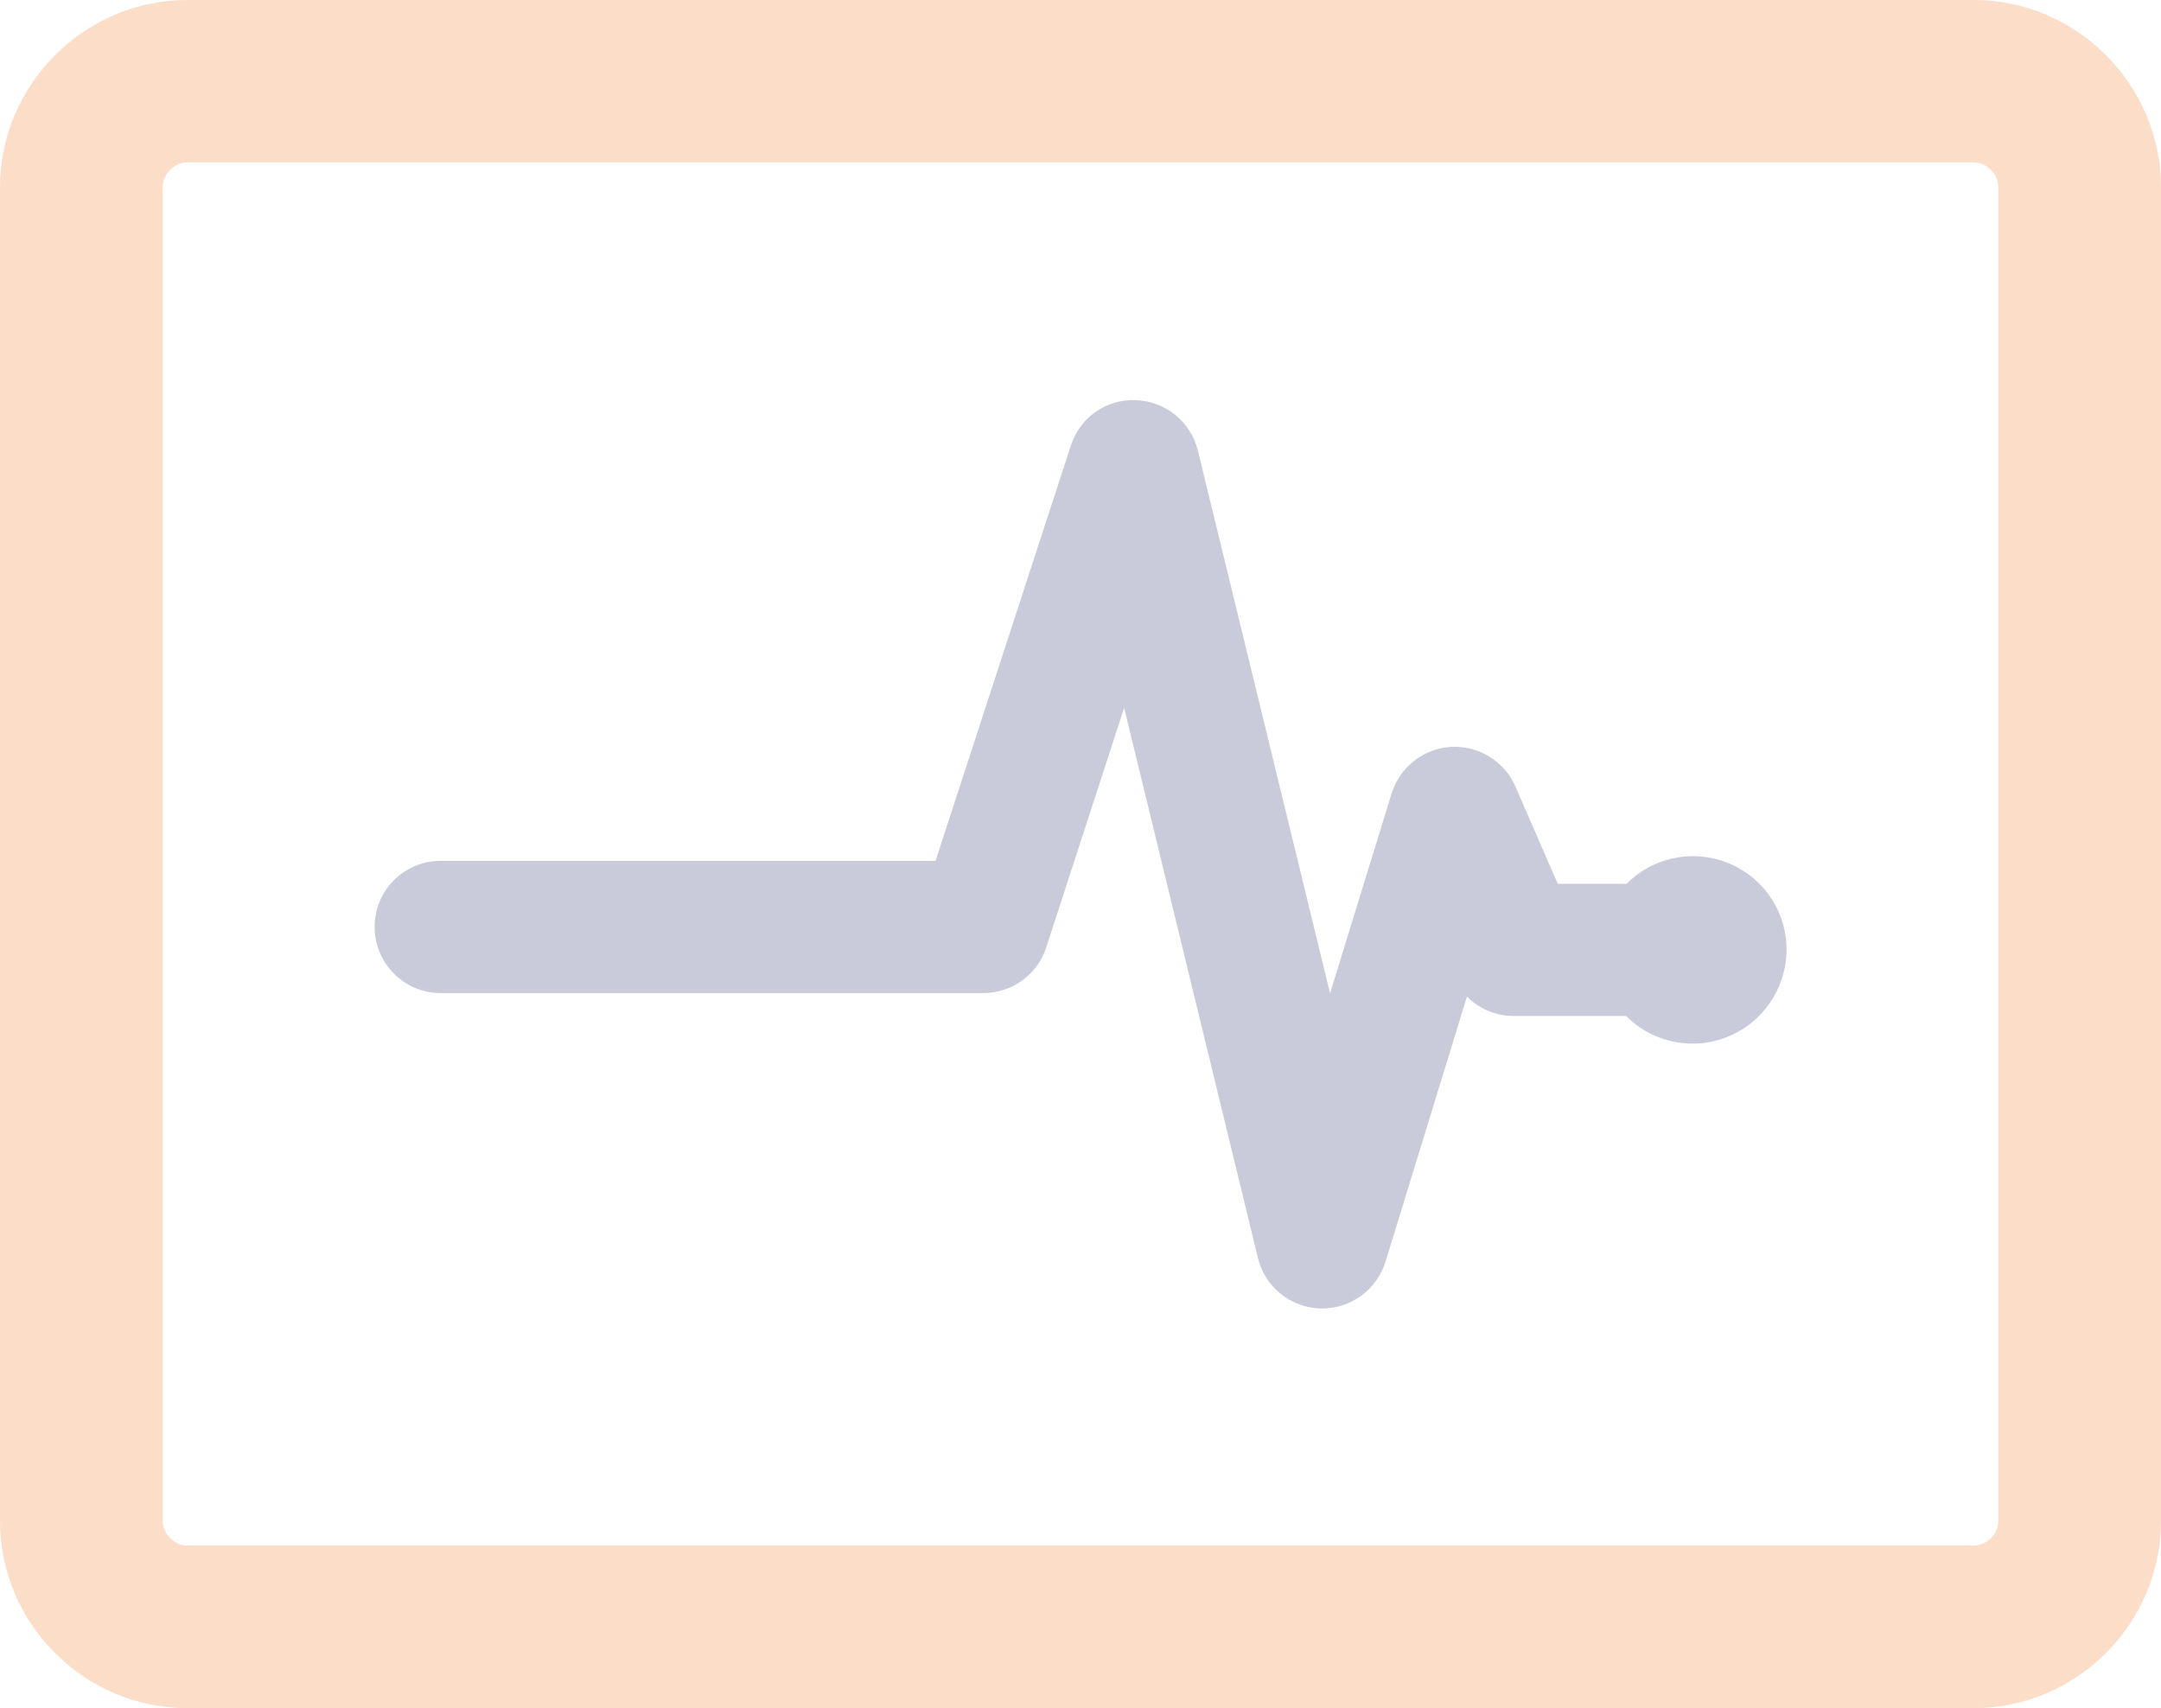 <?xml version="1.0" encoding="utf-8"?>
<!-- Generator: Adobe Illustrator 23.0.1, SVG Export Plug-In . SVG Version: 6.00 Build 0)  -->
<svg version="1.1" id="Layer_1" xmlns="http://www.w3.org/2000/svg" xmlns:xlink="http://www.w3.org/1999/xlink" x="0px" y="0px"
	 width="92.35px" height="73px" viewBox="0 0 92.35 73" style="enable-background:new 0 0 92.35 73;" xml:space="preserve">
<style type="text/css">
	.st0{fill:#FBDDC8;}
	.st1{fill:#C9CBDA;}
</style>
<g>
	<path class="st0" d="M84.34,0H8.01C3.61,0,0,3.61,0,8.01v56.98C0,69.4,3.61,73,8.01,73h76.33c4.4,0,8.01-3.6,8.01-8.01V8.01
		C92.35,3.61,88.74,0,84.34,0z M85.4,64.99c0,0.57-0.49,1.06-1.06,1.06H8.01c-0.57,0-1.06-0.5-1.06-1.06V8.01
		c0-0.57,0.49-1.07,1.06-1.07h76.33c0.57,0,1.06,0.5,1.06,1.07V64.99z"/>
	<path class="st1" d="M72.33,44.6c-1.11,0-2.11-0.45-2.84-1.18h-4.8c-0.77,0-1.48-0.31-2-0.83l-3.48,11.33c-0.37,1.19-1.47,2-2.7,2
		c-0.03,0-0.06,0-0.09,0c-1.27-0.04-2.36-0.92-2.66-2.15l-5.72-23.52l-3.33,10.24c-0.37,1.16-1.46,1.95-2.69,1.95H18.83
		c-1.56,0-2.82-1.27-2.82-2.83c0-1.56,1.26-2.82,2.82-2.82h21.15l5.78-17.74c0.39-1.2,1.49-2,2.79-1.95
		c1.26,0.05,2.34,0.93,2.64,2.15l5.65,23.2l2.63-8.54c0.35-1.13,1.36-1.92,2.54-1.99c1.16-0.07,2.28,0.61,2.75,1.69l1.81,4.16h2.94
		c0.73-0.73,1.73-1.18,2.84-1.18c2.21,0,4,1.79,4,4C76.33,42.81,74.54,44.6,72.33,44.6z"/>
</g>
</svg>
